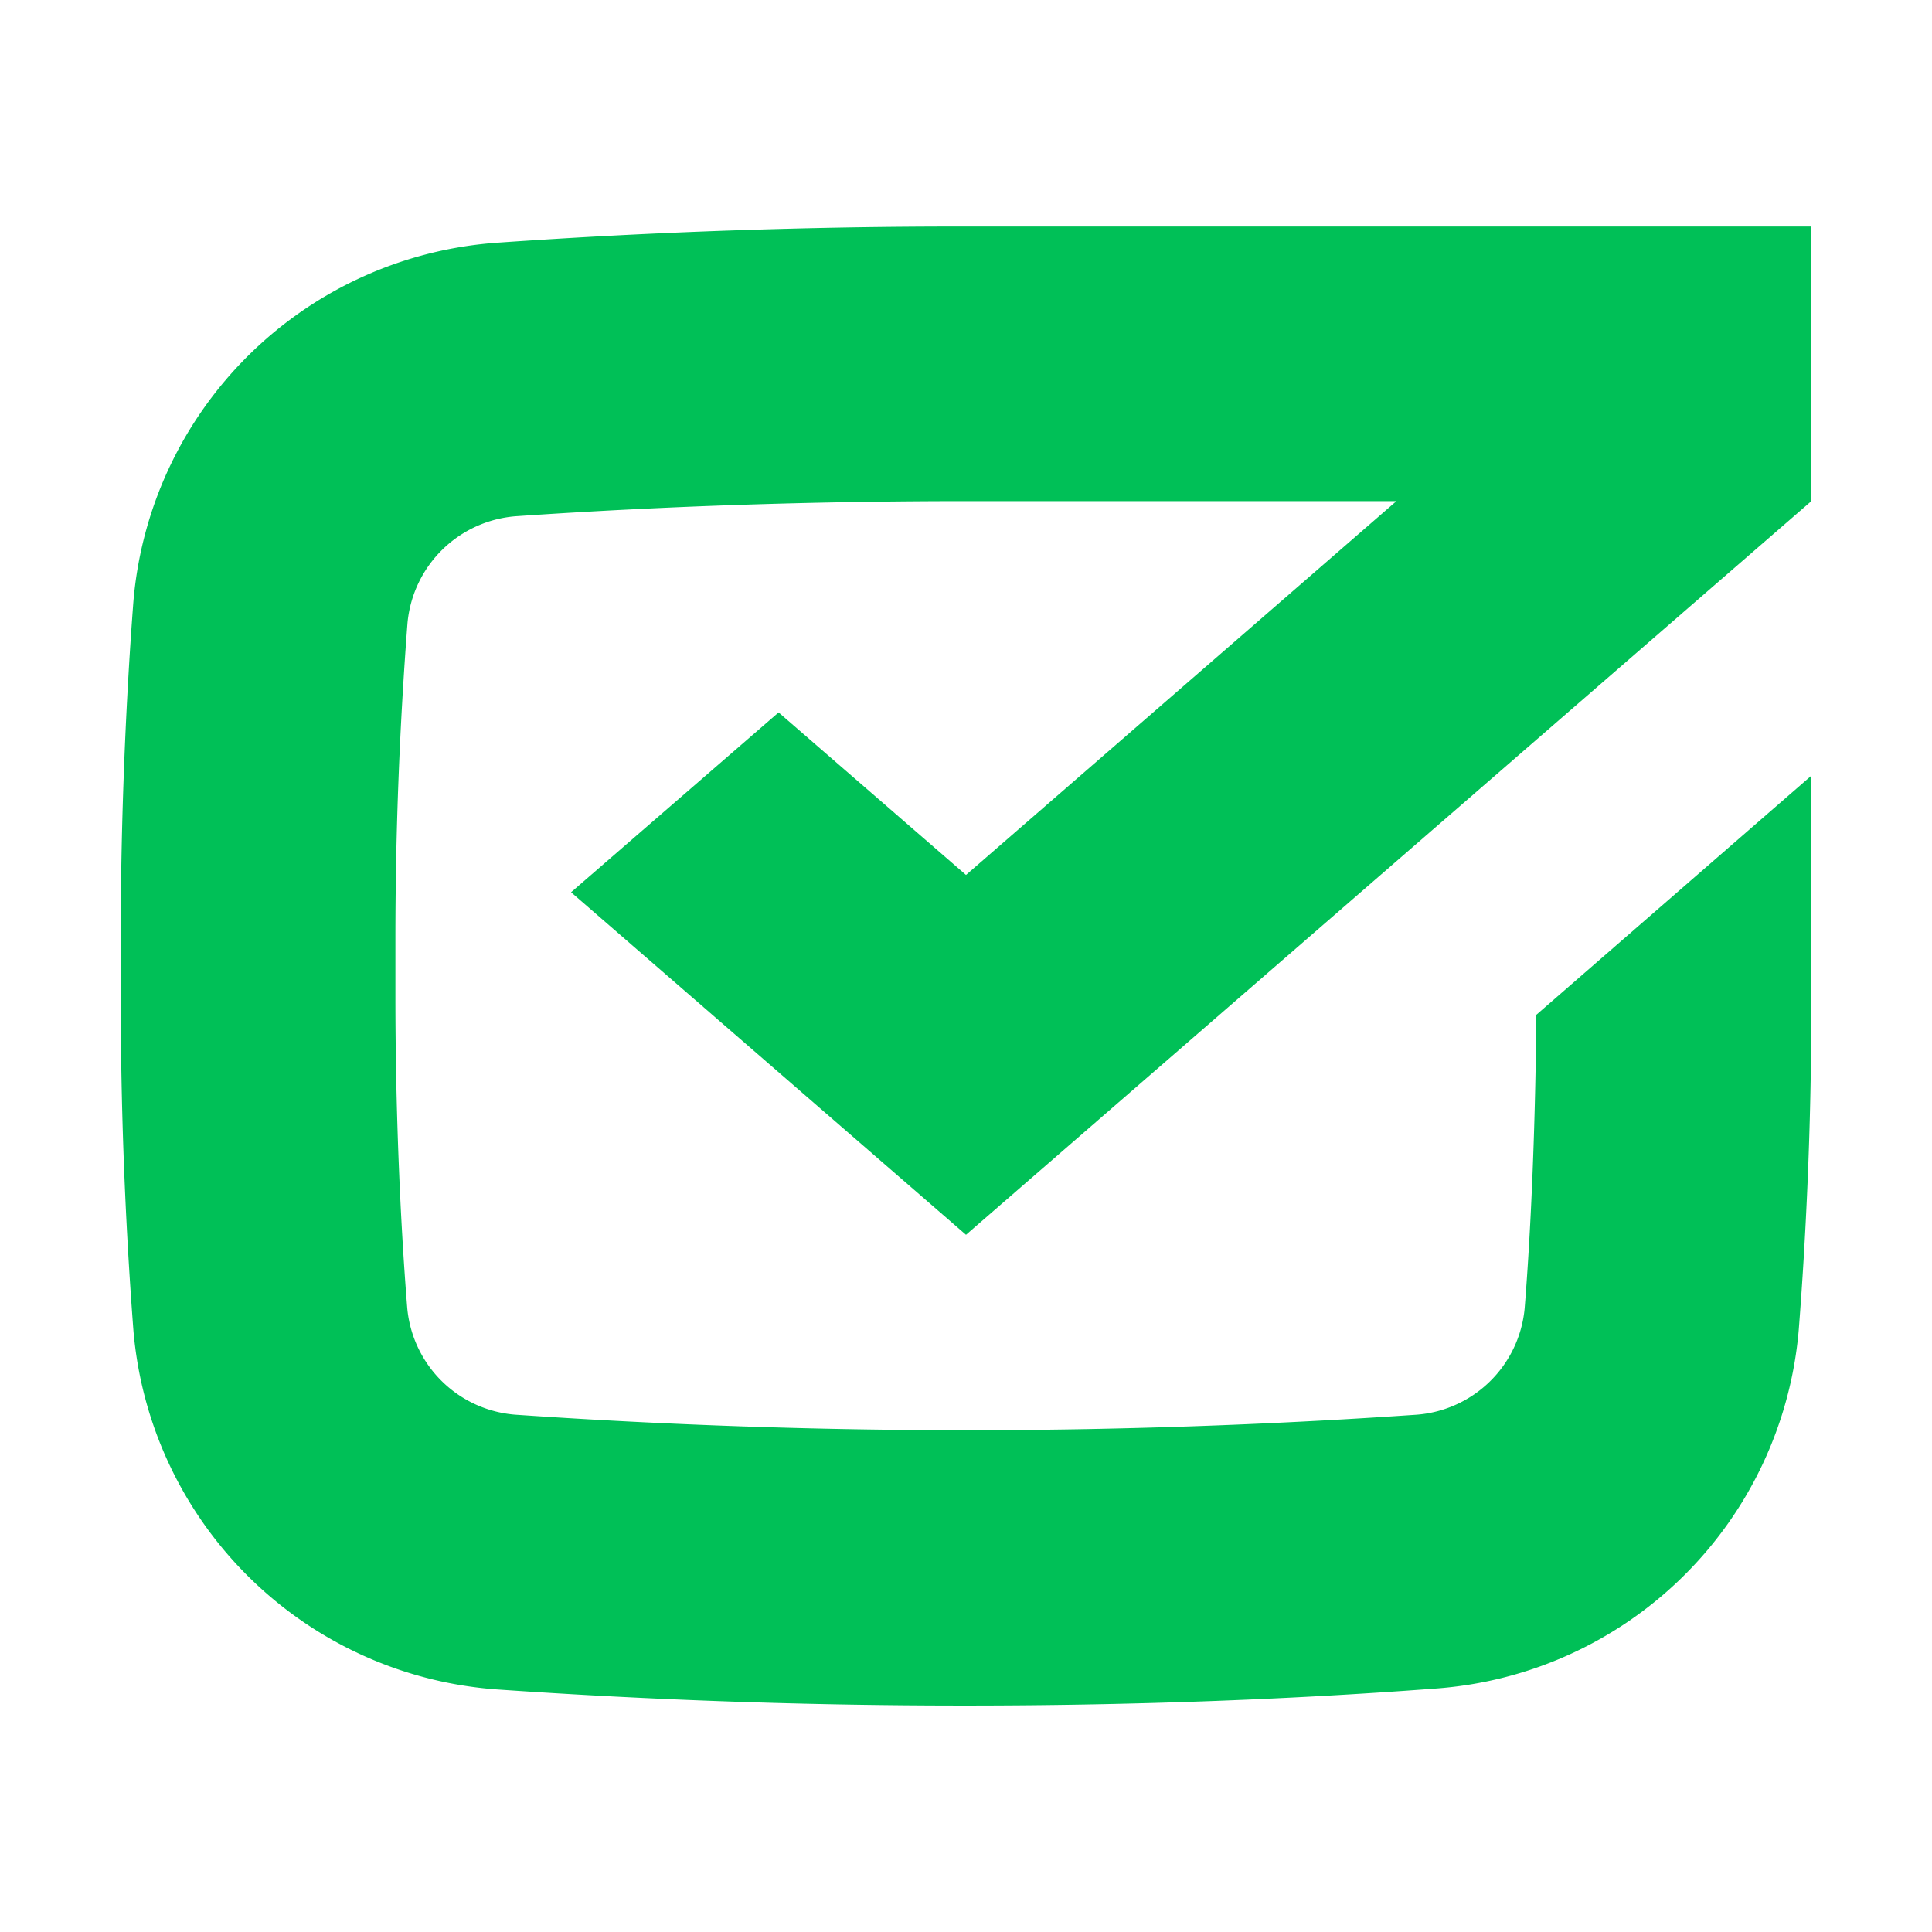 <svg xmlns="http://www.w3.org/2000/svg" width="24" height="24" fill="none"><g clip-path="url(#clip0_214_75401)"><path fill="#00C057" d="m12 10.869 5.347-4.644H12c-1.893 0-3.775.063-5.565.186A1.465 1.465 0 0 0 5.062 7.74a51.618 51.618 0 0 0-.15 3.877v.766c0 1.381.058 2.76.147 3.867a1.462 1.462 0 0 0 1.376 1.326c3.707.254 7.426.254 11.133 0a1.46 1.46 0 0 0 1.372-1.326c.084-1.05.134-2.339.145-3.644L22.5 9.637v2.961c0 1.394-.066 2.78-.155 3.917a4.882 4.882 0 0 1-4.53 4.462c-1.878.142-3.846.21-5.815.21a83.71 83.71 0 0 1-5.81-.199 4.883 4.883 0 0 1-4.533-4.465 54.468 54.468 0 0 1-.157-4.14v-.766c0-1.473.066-2.946.157-4.143a4.88 4.88 0 0 1 4.534-4.46A82.059 82.059 0 0 1 12 2.814h10.5v3.412L12 15.339l-4.906-4.255L9.672 8.85 12 10.869Z"/></g><defs><clipPath id="clip0_214_75401"><path fill="#fff" d="M1.5 1.5h21v21h-21z"/></clipPath></defs></svg>